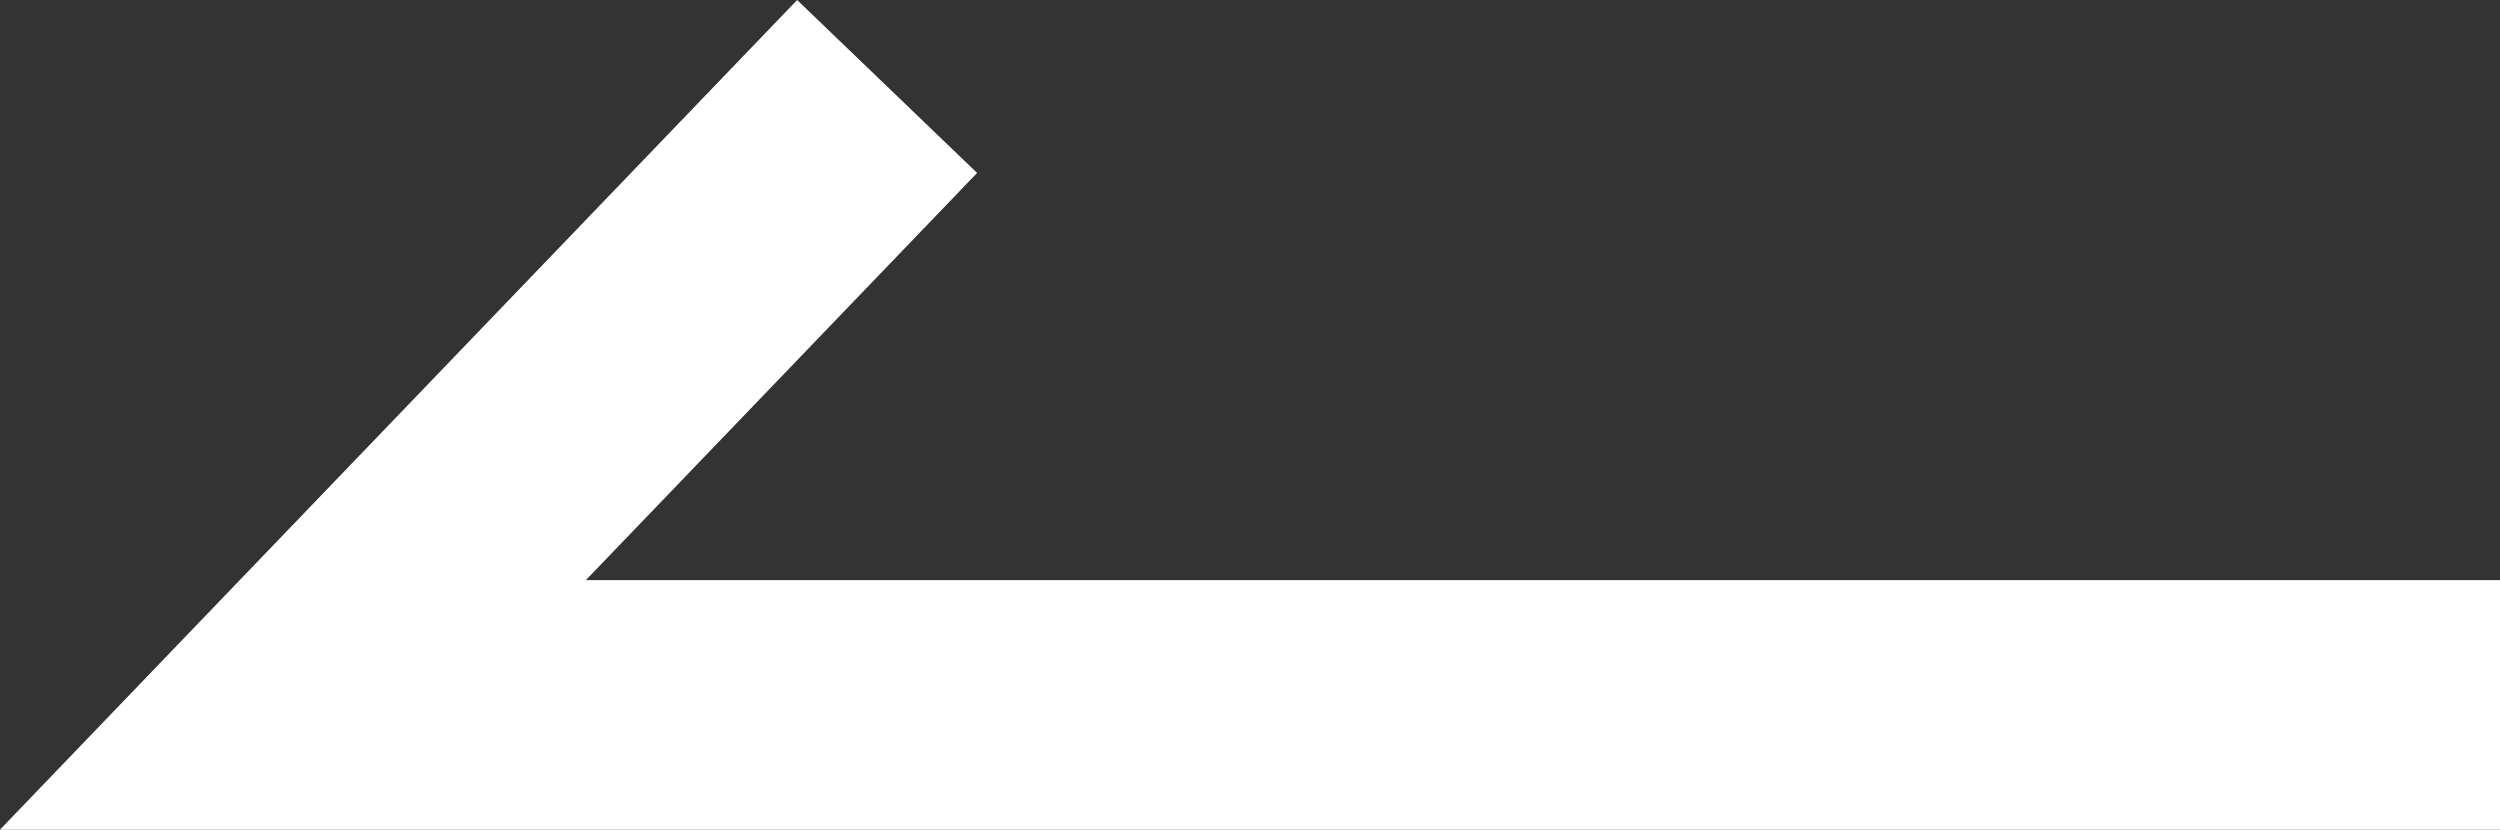 <svg xmlns="http://www.w3.org/2000/svg" width="20.034" height="6.649" viewBox="0 0 20.034 6.649">
  <rect x="0" y="0" width="20.034" height="6.649" fill="#333333" stroke="none"/>
  <path id="パス_93984" data-name="パス 93984" d="M4147.059,5068.012h-17.687l4.762-4.956" transform="translate(-4127.025 -5062.363)" fill="none" stroke="#fff" stroke-width="2"/>
</svg>
